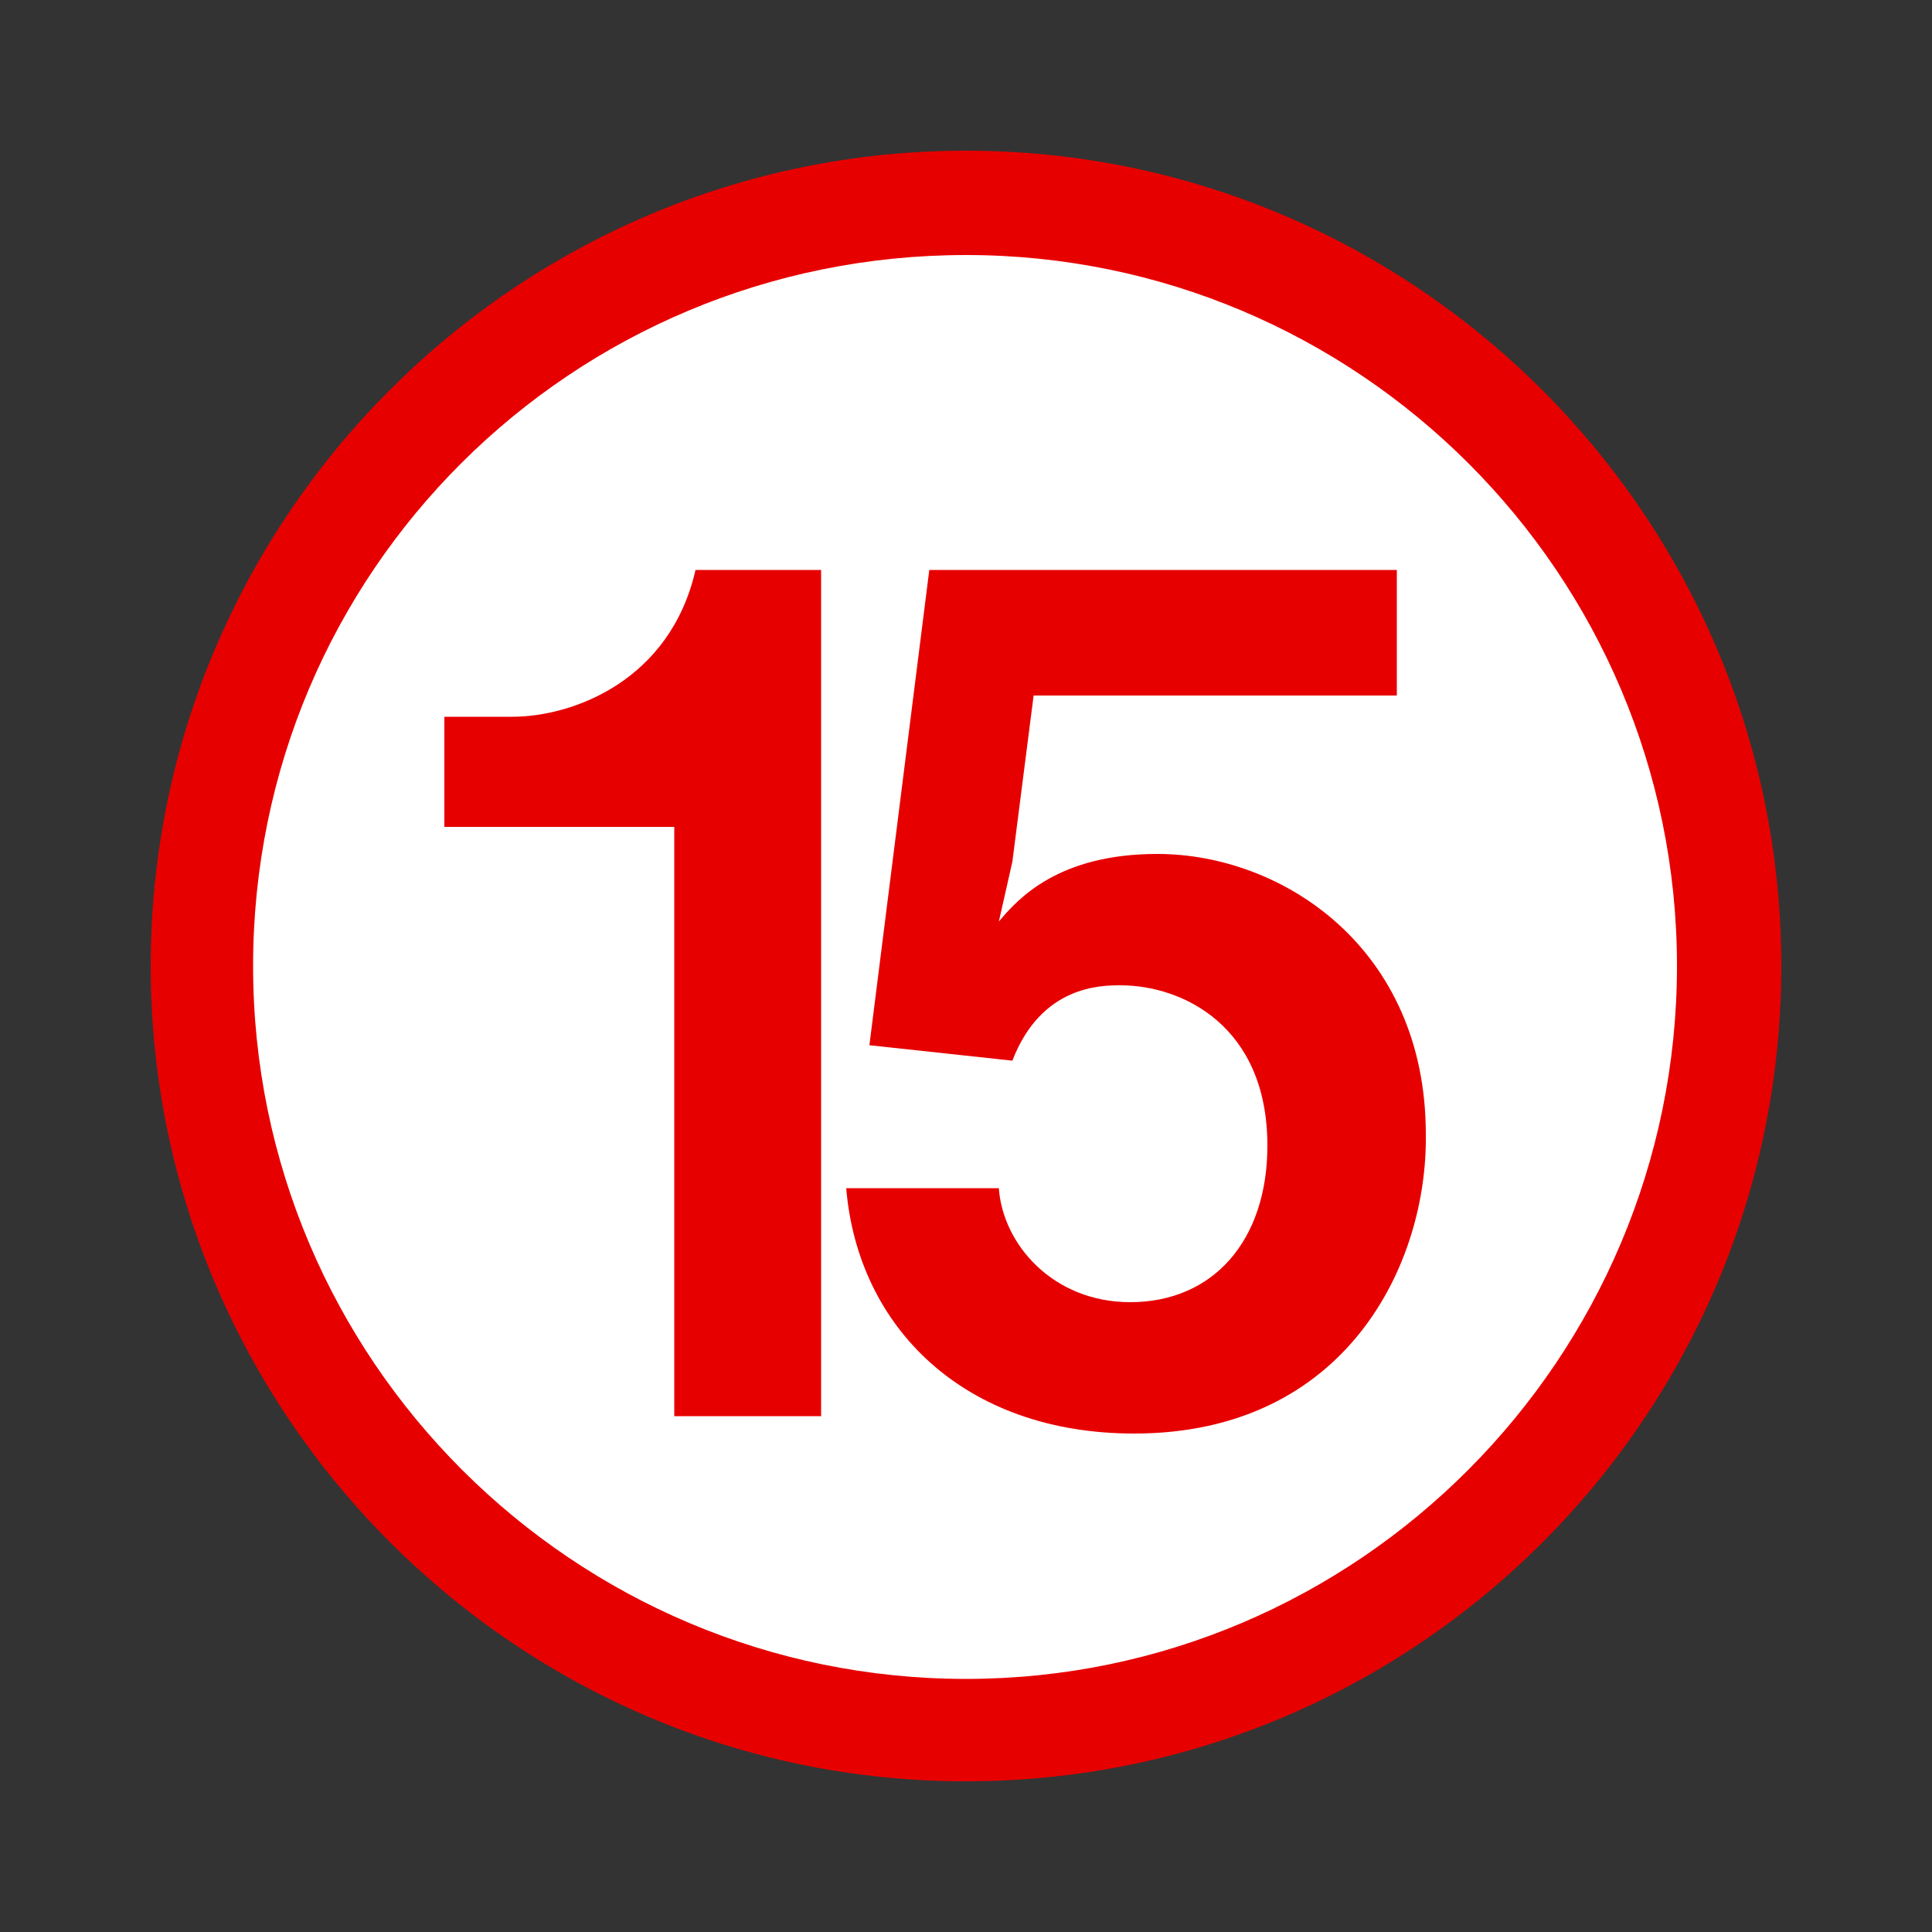<?xml version="1.0" encoding="utf-8"?>
<!-- Generator: Adobe Illustrator 26.0.0, SVG Export Plug-In . SVG Version: 6.00 Build 0)  -->
<svg version="1.1" id="レイヤー_1" xmlns="http://www.w3.org/2000/svg" xmlns:xlink="http://www.w3.org/1999/xlink" x="0px"
	 y="0px" viewBox="0 0 100 100" style="enable-background:new 0 0 100 100;" xml:space="preserve">
<rect x="0" y="0" width="100" height="100" fill="#333333" stroke="none"/>
<style type="text/css">
	.st0{fill:#FFFFFF;}
	.st1{fill:#E70000;}
</style>
<circle class="st0" cx="50" cy="50" r="39.5"/>
<path class="st1" d="M50,13.2c20.3,0,36.8,16.5,36.8,36.8S70.3,86.9,50,86.9S13.1,70.4,13.1,50S29.6,13.2,50,13.2 M50,7.8
	C26.7,7.8,7.8,26.8,7.8,50S26.7,92.2,50,92.2S92.2,73.3,92.2,50S73.2,7.8,50,7.8L50,7.8z"/>
<g>
	<path class="st1" d="M34.9,73.3V42.8H23v-5.7h3.5c3.2,0,8.2-1.9,9.5-7.6h6.5v43.8H34.9z"/>
	<path class="st1" d="M58.7,74.2c-8.8,0-14.3-5.5-14.9-12.7h7.9c0.2,2.9,2.8,5.9,6.8,5.9c4.3,0,7.1-3.2,7.1-8.1
		c0-6.2-4.4-8.3-7.6-8.3c-1,0-4.1,0-5.6,3.9L45,54.1l3.1-24.6h24.2V36H53.5l-1.1,8.6l-0.7,3.1c1-1.2,3.1-3.5,8.2-3.5
		c6.5,0,13.9,4.9,13.9,14.5C73.9,65.4,69.7,74.2,58.7,74.2z"/>
</g>
</svg>
